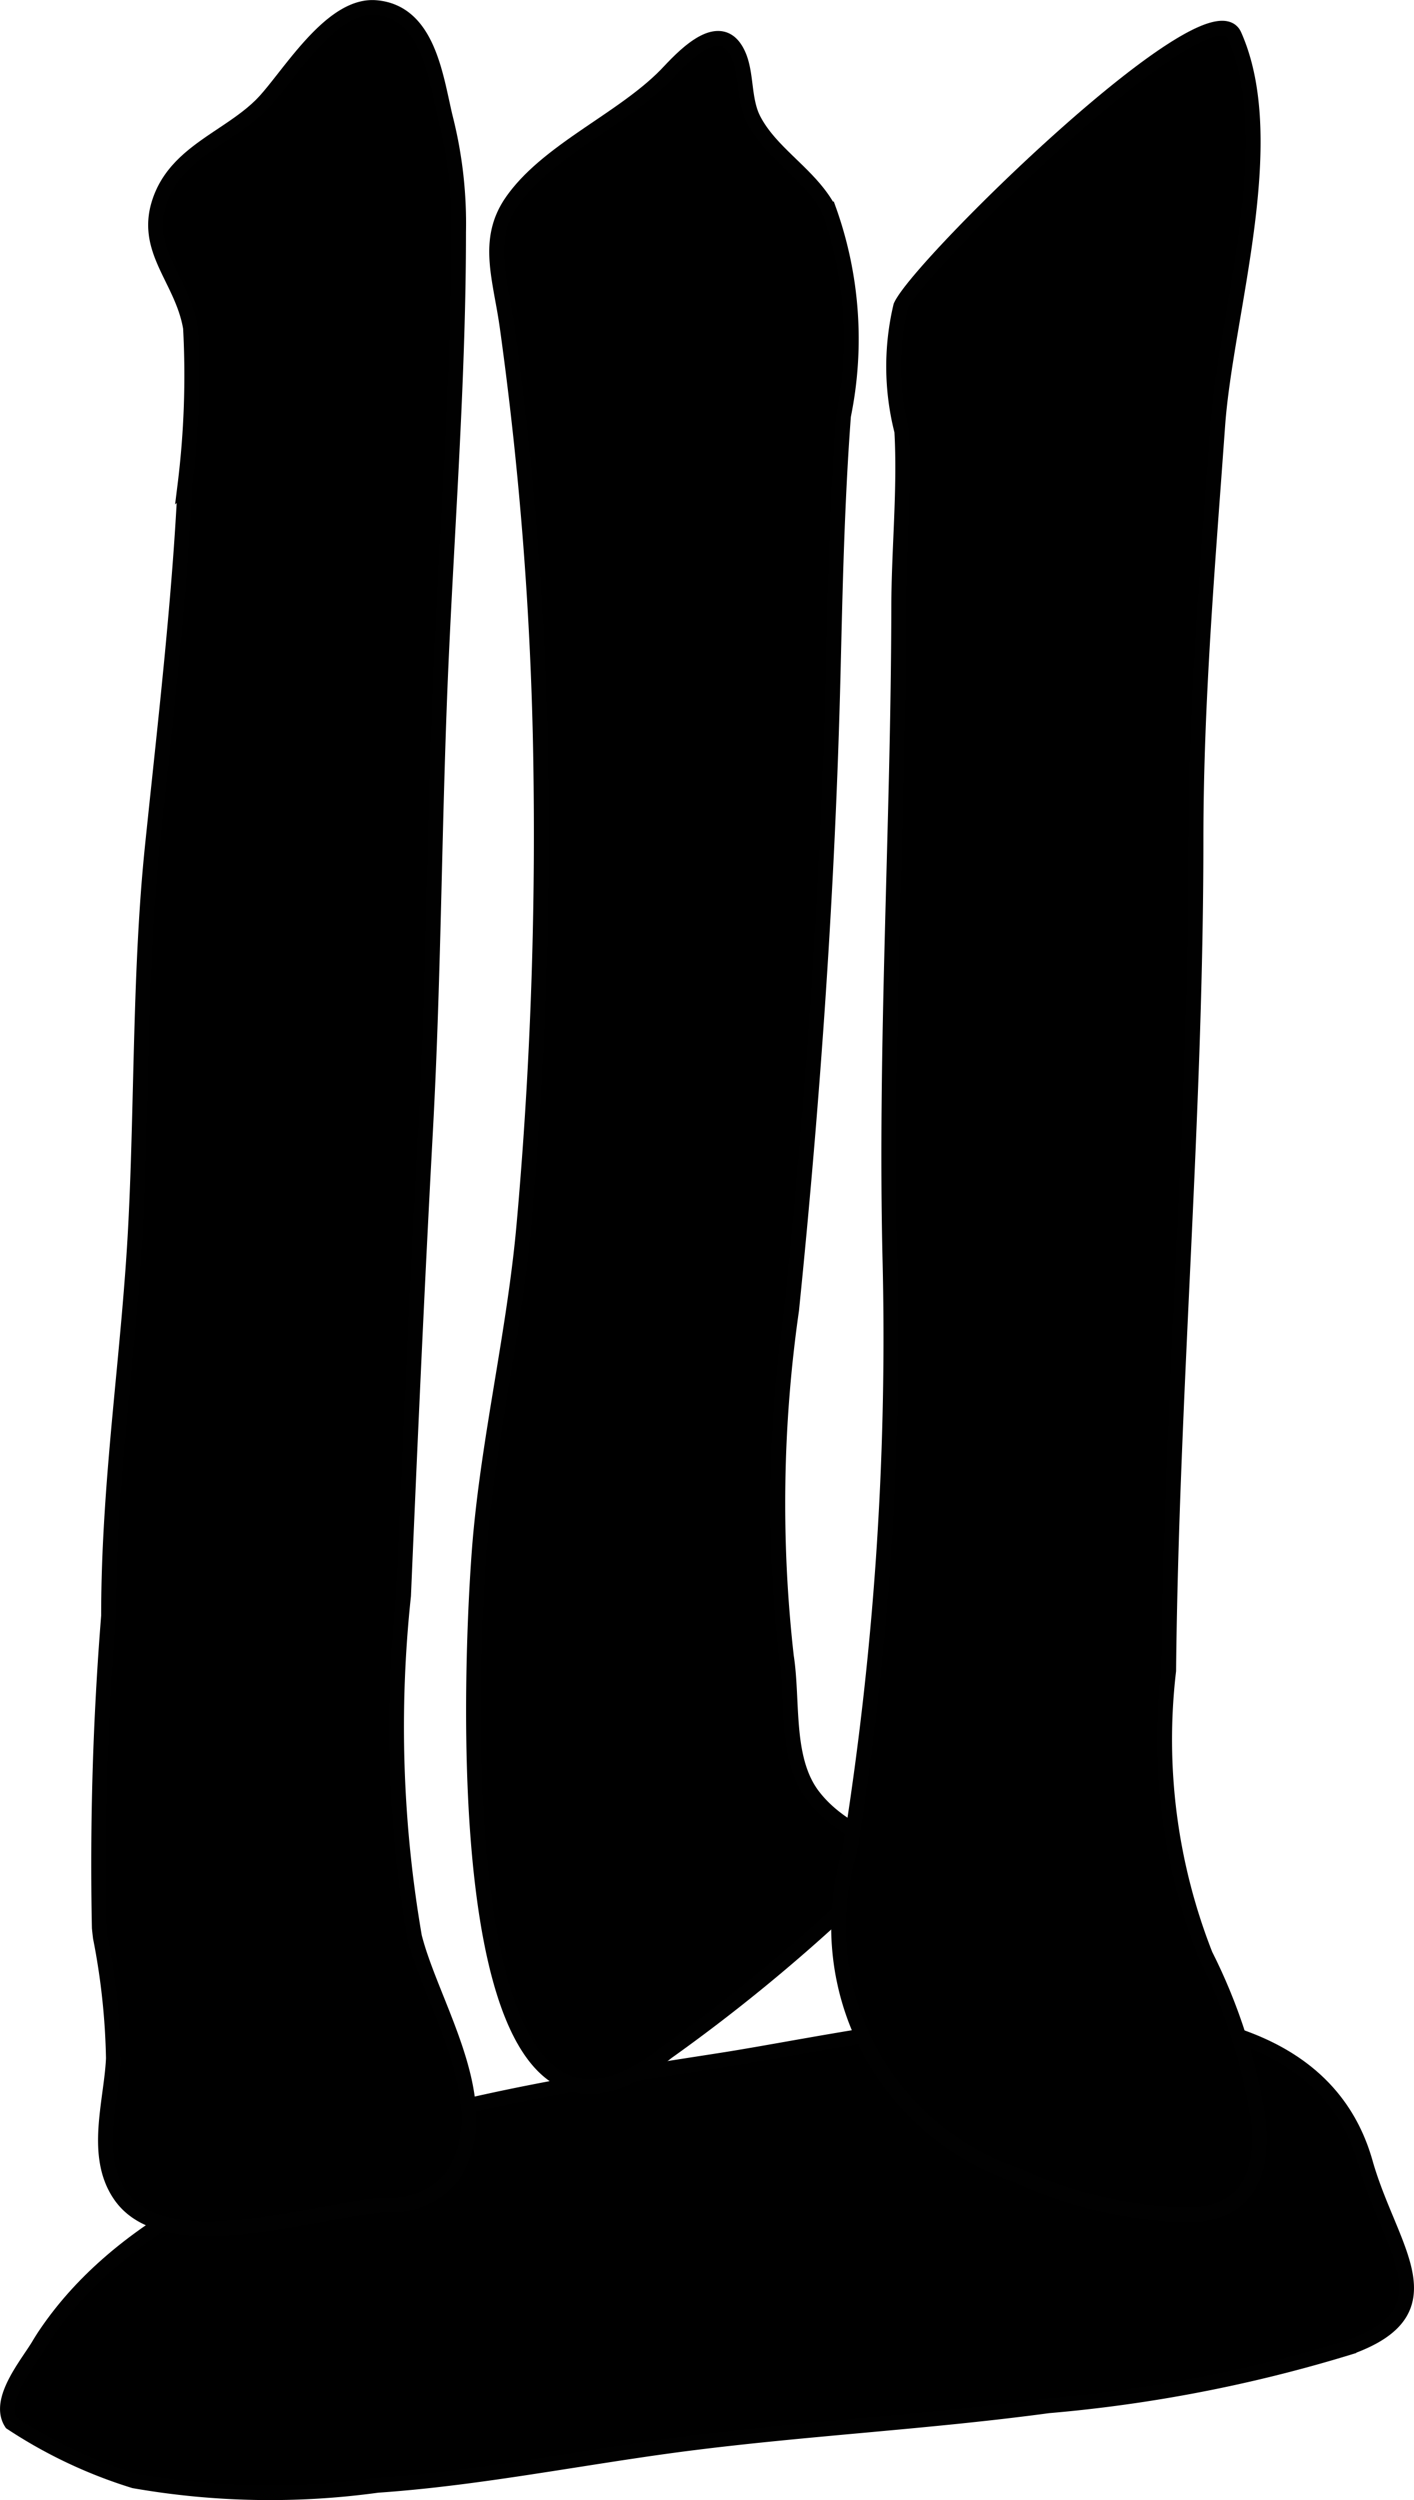 <?xml version="1.0" encoding="UTF-8"?>
<svg xmlns="http://www.w3.org/2000/svg"
     version="1.1"
     width="5.059mm"
     height="8.939mm"
     viewBox="0 0 14.341 25.338">
   <defs>
      <style type="text/css"><![CDATA[
      .a {
        stroke: #010101;
        stroke-miterlimit: 10;
        stroke-width: 0.15px;
      }
    ]]></style>
   </defs>
   <path class="a"
         d="M5.697,24.954c-.62.097-1.241.191-1.868.234a7.998,7.998,0,0,1-2.469-.045,4.853,4.853,0,0,1-1.245-.588c-.15-.232.166-.599.28-.792q.041-.069.087-.135c1.342-1.945,4.693-2.415,6.828-2.748,1.774-.276,5.875-1.303,6.538,1.036.249.88.882,1.501-.166,1.875a14.681,14.681,0,0,1-3.05.591c-1.214.164-2.467.229-3.684.386C6.53,24.822,6.114,24.889,5.697,24.954Z"/>
   <path class="a"
         d="M1.018,19.636q-.006-.048-.011-.098a31.546,31.546,0,0,1,.094-3.162c0-1.388.211-2.668.277-4.004.062-1.251.04-2.556.166-3.783.126-1.221.274-2.467.333-3.684a8.984,8.984,0,0,0,.055-1.582c-.086-.511-.509-.804-.294-1.335.183-.451.679-.6,1.005-.919C2.904.815,3.339.039,3.809.076c.552.044.614.745.718,1.152a4.346,4.346,0,0,1,.124,1.125c0,1.395-.104,2.818-.17,4.213-.078,1.644-.076,3.259-.166,4.905-.084,1.544-.155,3.131-.222,4.7a12.514,12.514,0,0,0,.111,3.457c.18.713.875,1.73.372,2.443a.797.797,0,0,1-.668.275c-.692.044-2.22.576-2.687-.095-.279-.401-.091-.949-.071-1.389A6.954,6.954,0,0,0,1.018,19.636Z"/>
   <path class="a"
         d="M5.489,8.735q.003-.508-.005-1.016a36.019,36.019,0,0,0-.339-4.396c-.067-.492-.226-.885.043-1.277C5.547,1.525,6.306,1.217,6.755.758,6.887.622,7.259.193,7.455.491c.132.2.072.498.19.723.18.345.57.553.759.903a3.885,3.885,0,0,1,.151,2.097c-.065.871-.084,1.733-.105,2.607C8.397,8.976,8.247,11.128,8.029,13.273A13.823,13.823,0,0,0,7.976,16.789c.071.455-.016,1.043.274,1.416.414.532,1.029.373.363,1.079a17.697,17.697,0,0,1-1.847,1.513c-2.332,1.859-1.976-4.255-1.898-5.174.091-1.065.35-2.135.446-3.211C5.423,11.194,5.481,9.965,5.489,8.735Z"/>
   <path class="a"
         d="M12.767,21.518c.043.534-.128.962-.804.927a4.383,4.383,0,0,1-1.65-.4,2.657,2.657,0,0,1-1.694-3.287,32.692,32.692,0,0,0,.408-5.95c-.055-2.216.084-4.442.088-6.659.001-.589.064-1.193.031-1.779a2.647,2.647,0,0,1-.011-1.268c.184-.415,3.135-3.304,3.384-2.746.481,1.081-.088,2.823-.169,3.96-.1,1.396-.22,2.792-.22,4.193,0,2.815-.248,5.614-.277,8.423a5.962,5.962,0,0,0,.373,2.881A5.594,5.594,0,0,1,12.767,21.518Z"/>
</svg>
